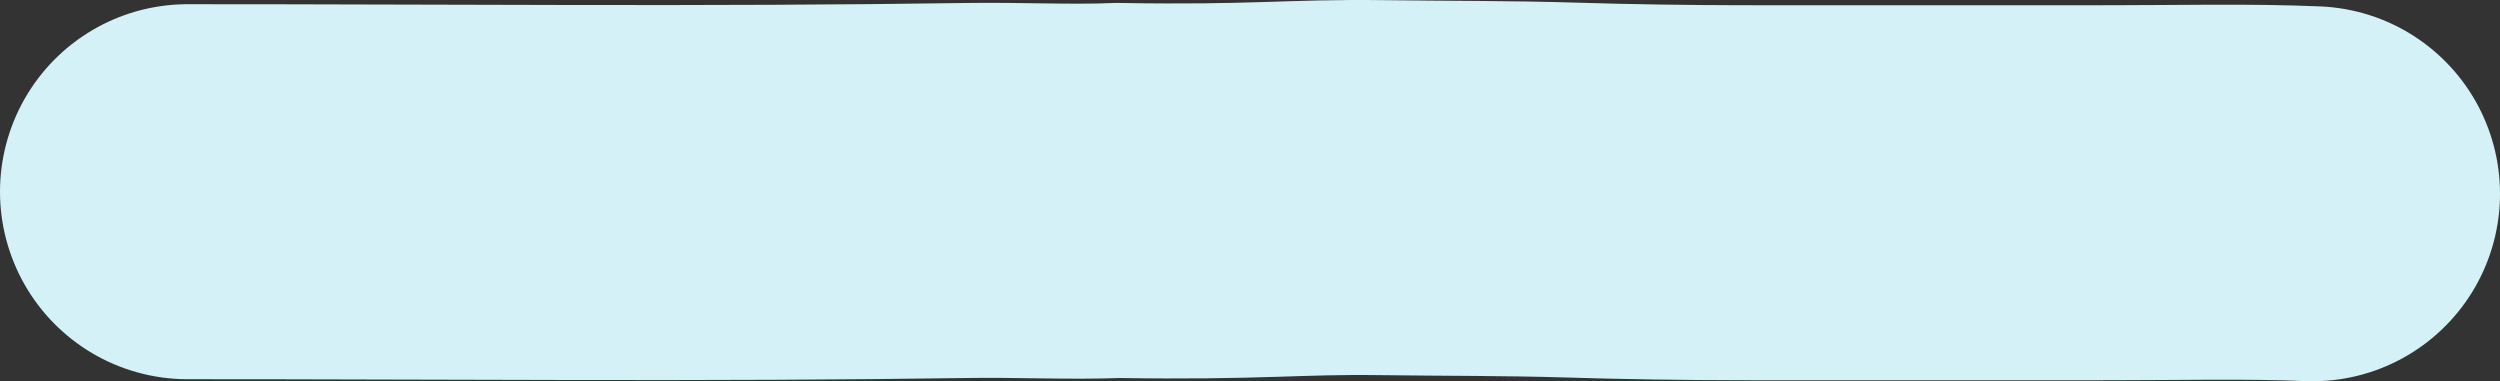 <?xml version="1.0" encoding="UTF-8"?> <svg xmlns="http://www.w3.org/2000/svg" width="400" height="61" viewBox="0 0 400 61" fill="none"><rect x="0" y="0" width="400" height="61" fill="#333333" stroke="none"/><path d="M30 30.674C71.469 30.667 113.503 31.093 154.952 30.476C162.954 30.356 171.052 30.78 178.973 30.476C201.026 30.837 206.954 29.837 221.027 30.023C231.328 30.16 241.252 30.098 251.428 30.412C260.334 30.687 269.719 30.825 278.692 30.837C298.435 30.864 318.181 30.837 337.925 30.837C348.483 30.837 359.553 30.558 370 31" stroke="#D4F1F8" stroke-width="60" stroke-linecap="round"></path></svg> 